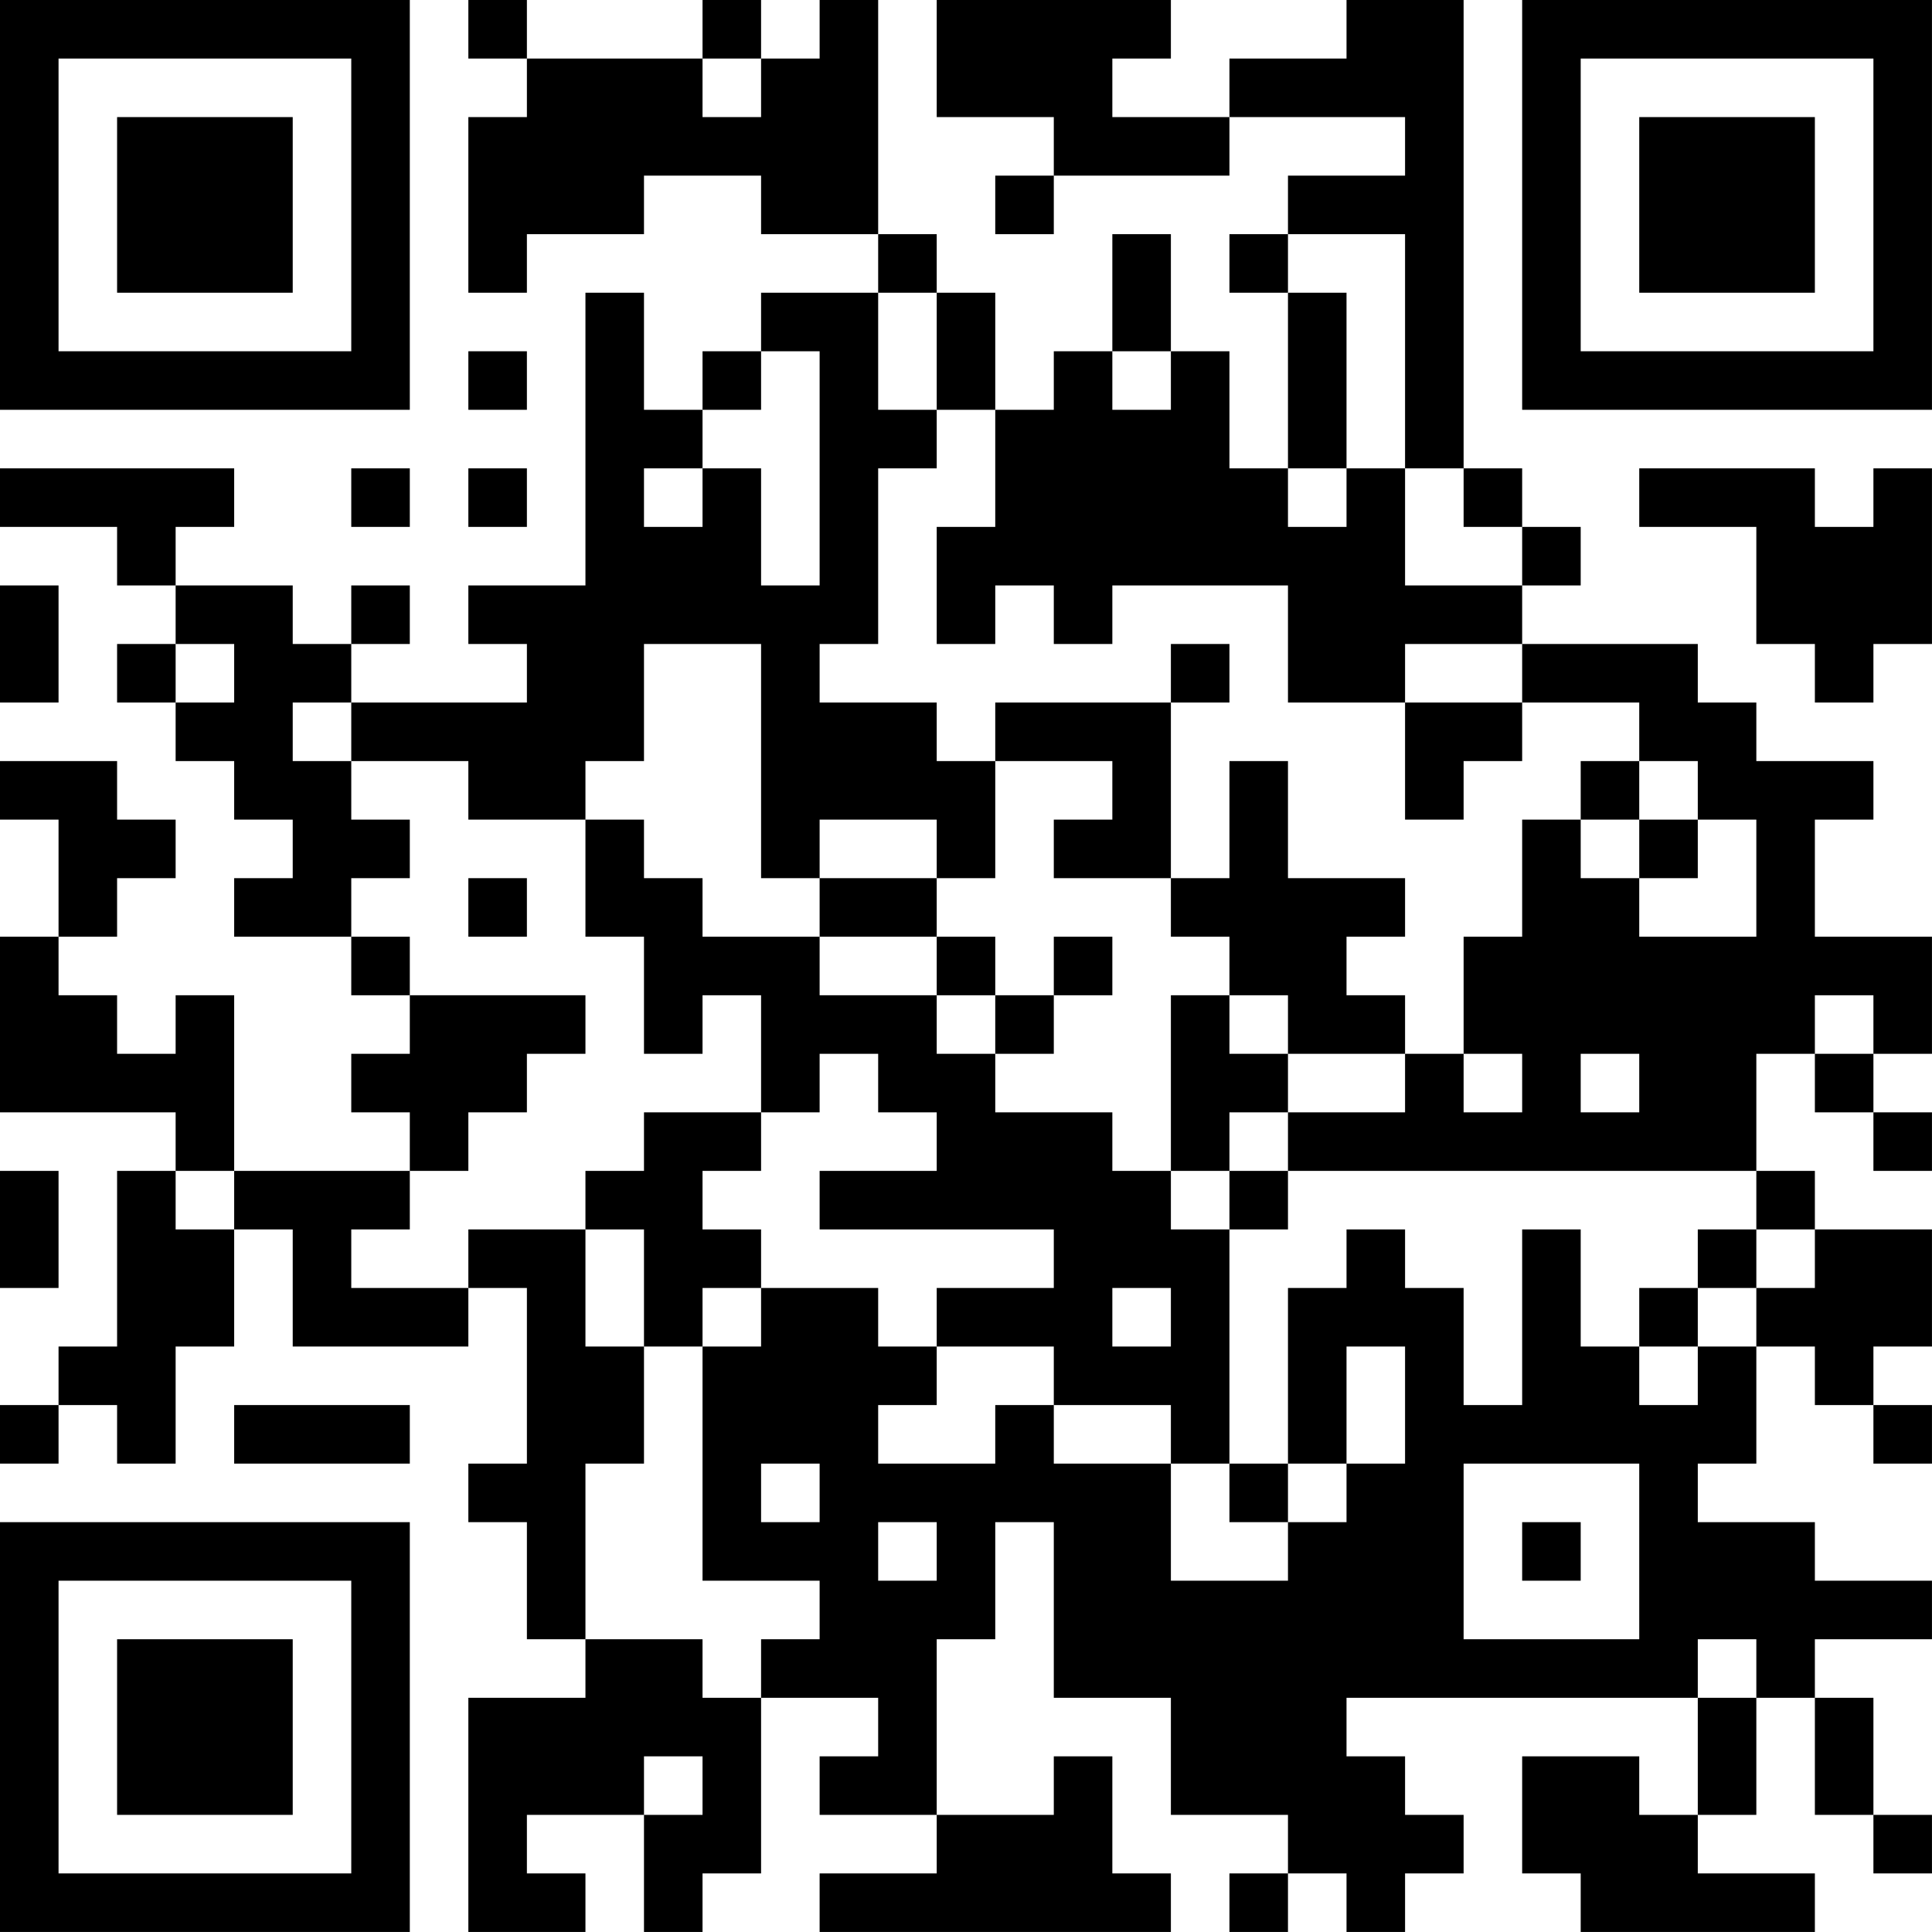 <?xml version="1.0" encoding="UTF-8"?>
<svg xmlns="http://www.w3.org/2000/svg" version="1.1" width="400" height="400" viewBox="0 0 400 400"><rect x="0" y="0" width="400" height="400" fill="#ffffff"/><g transform="scale(12.121)"><g transform="translate(0,0)"><path fill-rule="evenodd" d="M8 0L8 1L9 1L9 2L8 2L8 5L9 5L9 4L11 4L11 3L13 3L13 4L15 4L15 5L13 5L13 6L12 6L12 7L11 7L11 5L10 5L10 10L8 10L8 11L9 11L9 12L6 12L6 11L7 11L7 10L6 10L6 11L5 11L5 10L3 10L3 9L4 9L4 8L0 8L0 9L2 9L2 10L3 10L3 11L2 11L2 12L3 12L3 13L4 13L4 14L5 14L5 15L4 15L4 16L6 16L6 17L7 17L7 18L6 18L6 19L7 19L7 20L4 20L4 17L3 17L3 18L2 18L2 17L1 17L1 16L2 16L2 15L3 15L3 14L2 14L2 13L0 13L0 14L1 14L1 16L0 16L0 19L3 19L3 20L2 20L2 23L1 23L1 24L0 24L0 25L1 25L1 24L2 24L2 25L3 25L3 23L4 23L4 21L5 21L5 23L8 23L8 22L9 22L9 25L8 25L8 26L9 26L9 28L10 28L10 29L8 29L8 33L10 33L10 32L9 32L9 31L11 31L11 33L12 33L12 32L13 32L13 29L15 29L15 30L14 30L14 31L16 31L16 32L14 32L14 33L20 33L20 32L19 32L19 30L18 30L18 31L16 31L16 28L17 28L17 26L18 26L18 29L20 29L20 31L22 31L22 32L21 32L21 33L22 33L22 32L23 32L23 33L24 33L24 32L25 32L25 31L24 31L24 30L23 30L23 29L29 29L29 31L28 31L28 30L26 30L26 32L27 32L27 33L31 33L31 32L29 32L29 31L30 31L30 29L31 29L31 31L32 31L32 32L33 32L33 31L32 31L32 29L31 29L31 28L33 28L33 27L31 27L31 26L29 26L29 25L30 25L30 23L31 23L31 24L32 24L32 25L33 25L33 24L32 24L32 23L33 23L33 21L31 21L31 20L30 20L30 18L31 18L31 19L32 19L32 20L33 20L33 19L32 19L32 18L33 18L33 16L31 16L31 14L32 14L32 13L30 13L30 12L29 12L29 11L26 11L26 10L27 10L27 9L26 9L26 8L25 8L25 0L23 0L23 1L21 1L21 2L19 2L19 1L20 1L20 0L16 0L16 2L18 2L18 3L17 3L17 4L18 4L18 3L21 3L21 2L24 2L24 3L22 3L22 4L21 4L21 5L22 5L22 8L21 8L21 6L20 6L20 4L19 4L19 6L18 6L18 7L17 7L17 5L16 5L16 4L15 4L15 0L14 0L14 1L13 1L13 0L12 0L12 1L9 1L9 0ZM12 1L12 2L13 2L13 1ZM22 4L22 5L23 5L23 8L22 8L22 9L23 9L23 8L24 8L24 10L26 10L26 9L25 9L25 8L24 8L24 4ZM15 5L15 7L16 7L16 8L15 8L15 11L14 11L14 12L16 12L16 13L17 13L17 15L16 15L16 14L14 14L14 15L13 15L13 11L11 11L11 13L10 13L10 14L8 14L8 13L6 13L6 12L5 12L5 13L6 13L6 14L7 14L7 15L6 15L6 16L7 16L7 17L10 17L10 18L9 18L9 19L8 19L8 20L7 20L7 21L6 21L6 22L8 22L8 21L10 21L10 23L11 23L11 25L10 25L10 28L12 28L12 29L13 29L13 28L14 28L14 27L12 27L12 23L13 23L13 22L15 22L15 23L16 23L16 24L15 24L15 25L17 25L17 24L18 24L18 25L20 25L20 27L22 27L22 26L23 26L23 25L24 25L24 23L23 23L23 25L22 25L22 22L23 22L23 21L24 21L24 22L25 22L25 24L26 24L26 21L27 21L27 23L28 23L28 24L29 24L29 23L30 23L30 22L31 22L31 21L30 21L30 20L22 20L22 19L24 19L24 18L25 18L25 19L26 19L26 18L25 18L25 16L26 16L26 14L27 14L27 15L28 15L28 16L30 16L30 14L29 14L29 13L28 13L28 12L26 12L26 11L24 11L24 12L22 12L22 10L19 10L19 11L18 11L18 10L17 10L17 11L16 11L16 9L17 9L17 7L16 7L16 5ZM8 6L8 7L9 7L9 6ZM13 6L13 7L12 7L12 8L11 8L11 9L12 9L12 8L13 8L13 10L14 10L14 6ZM19 6L19 7L20 7L20 6ZM6 8L6 9L7 9L7 8ZM8 8L8 9L9 9L9 8ZM28 8L28 9L30 9L30 11L31 11L31 12L32 12L32 11L33 11L33 8L32 8L32 9L31 9L31 8ZM0 10L0 12L1 12L1 10ZM3 11L3 12L4 12L4 11ZM20 11L20 12L17 12L17 13L19 13L19 14L18 14L18 15L20 15L20 16L21 16L21 17L20 17L20 20L19 20L19 19L17 19L17 18L18 18L18 17L19 17L19 16L18 16L18 17L17 17L17 16L16 16L16 15L14 15L14 16L12 16L12 15L11 15L11 14L10 14L10 16L11 16L11 18L12 18L12 17L13 17L13 19L11 19L11 20L10 20L10 21L11 21L11 23L12 23L12 22L13 22L13 21L12 21L12 20L13 20L13 19L14 19L14 18L15 18L15 19L16 19L16 20L14 20L14 21L18 21L18 22L16 22L16 23L18 23L18 24L20 24L20 25L21 25L21 26L22 26L22 25L21 25L21 21L22 21L22 20L21 20L21 19L22 19L22 18L24 18L24 17L23 17L23 16L24 16L24 15L22 15L22 13L21 13L21 15L20 15L20 12L21 12L21 11ZM24 12L24 14L25 14L25 13L26 13L26 12ZM27 13L27 14L28 14L28 15L29 15L29 14L28 14L28 13ZM8 15L8 16L9 16L9 15ZM14 16L14 17L16 17L16 18L17 18L17 17L16 17L16 16ZM21 17L21 18L22 18L22 17ZM31 17L31 18L32 18L32 17ZM27 18L27 19L28 19L28 18ZM0 20L0 22L1 22L1 20ZM3 20L3 21L4 21L4 20ZM20 20L20 21L21 21L21 20ZM29 21L29 22L28 22L28 23L29 23L29 22L30 22L30 21ZM19 22L19 23L20 23L20 22ZM4 24L4 25L7 25L7 24ZM13 25L13 26L14 26L14 25ZM25 25L25 28L28 28L28 25ZM15 26L15 27L16 27L16 26ZM26 26L26 27L27 27L27 26ZM29 28L29 29L30 29L30 28ZM11 30L11 31L12 31L12 30ZM0 0L0 7L7 7L7 0ZM1 1L1 6L6 6L6 1ZM2 2L2 5L5 5L5 2ZM26 0L26 7L33 7L33 0ZM27 1L27 6L32 6L32 1ZM28 2L28 5L31 5L31 2ZM0 26L0 33L7 33L7 26ZM1 27L1 32L6 32L6 27ZM2 28L2 31L5 31L5 28Z" fill="#000000"/></g></g></svg>
